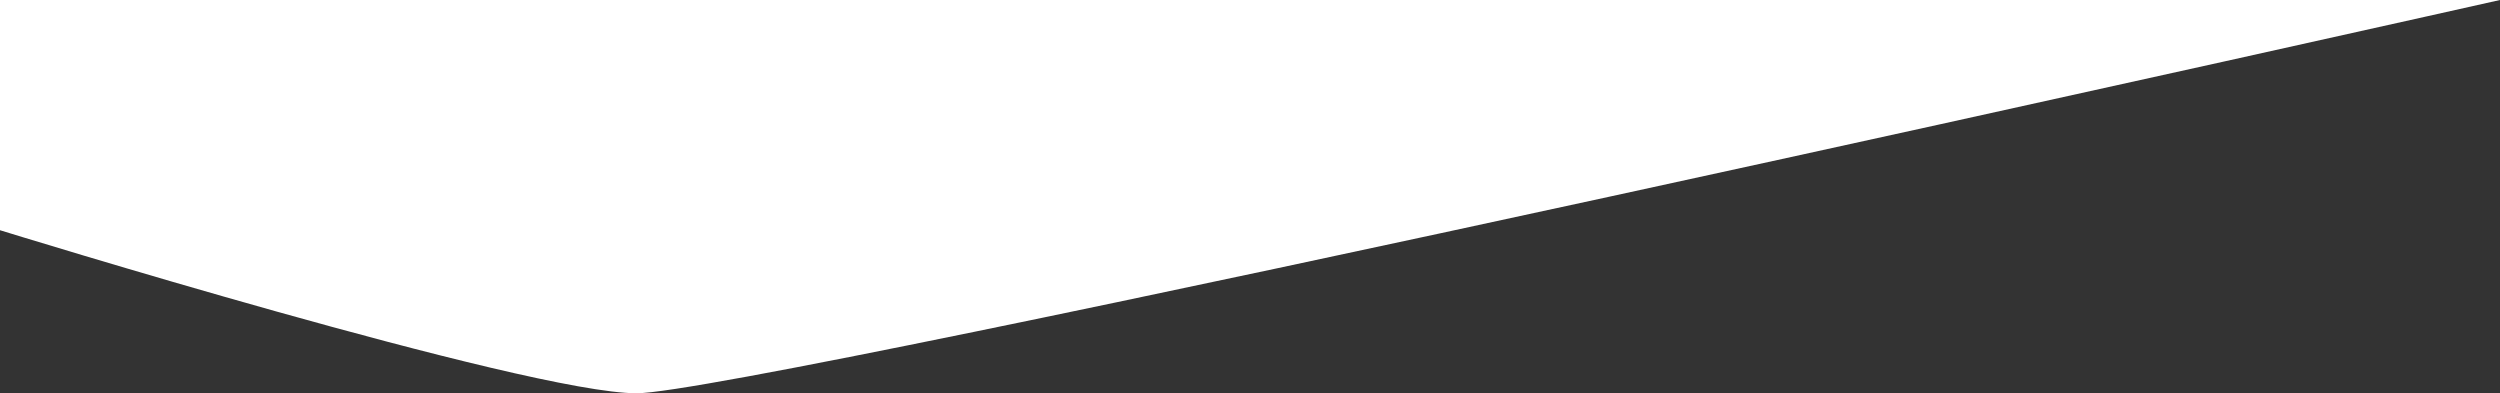 <svg xmlns="http://www.w3.org/2000/svg" xmlns:xlink="http://www.w3.org/1999/xlink" id="Layer_1" x="0px" y="0px" width="1392.2px" height="219.1px" viewBox="0 0 1392.2 219.1" style="enable-background:new 0 0 1392.2 219.1;" xml:space="preserve"><rect x="0" y="0" width="1392.2" height="219.1" fill="#333333" stroke="none"/><path style="fill:#FFFFFF;" d="M0,0v128.2c0,0,293.6,90.8,354.5,90.8C415.5,219.1,1392.2,0,1392.2,0H0z"></path></svg>